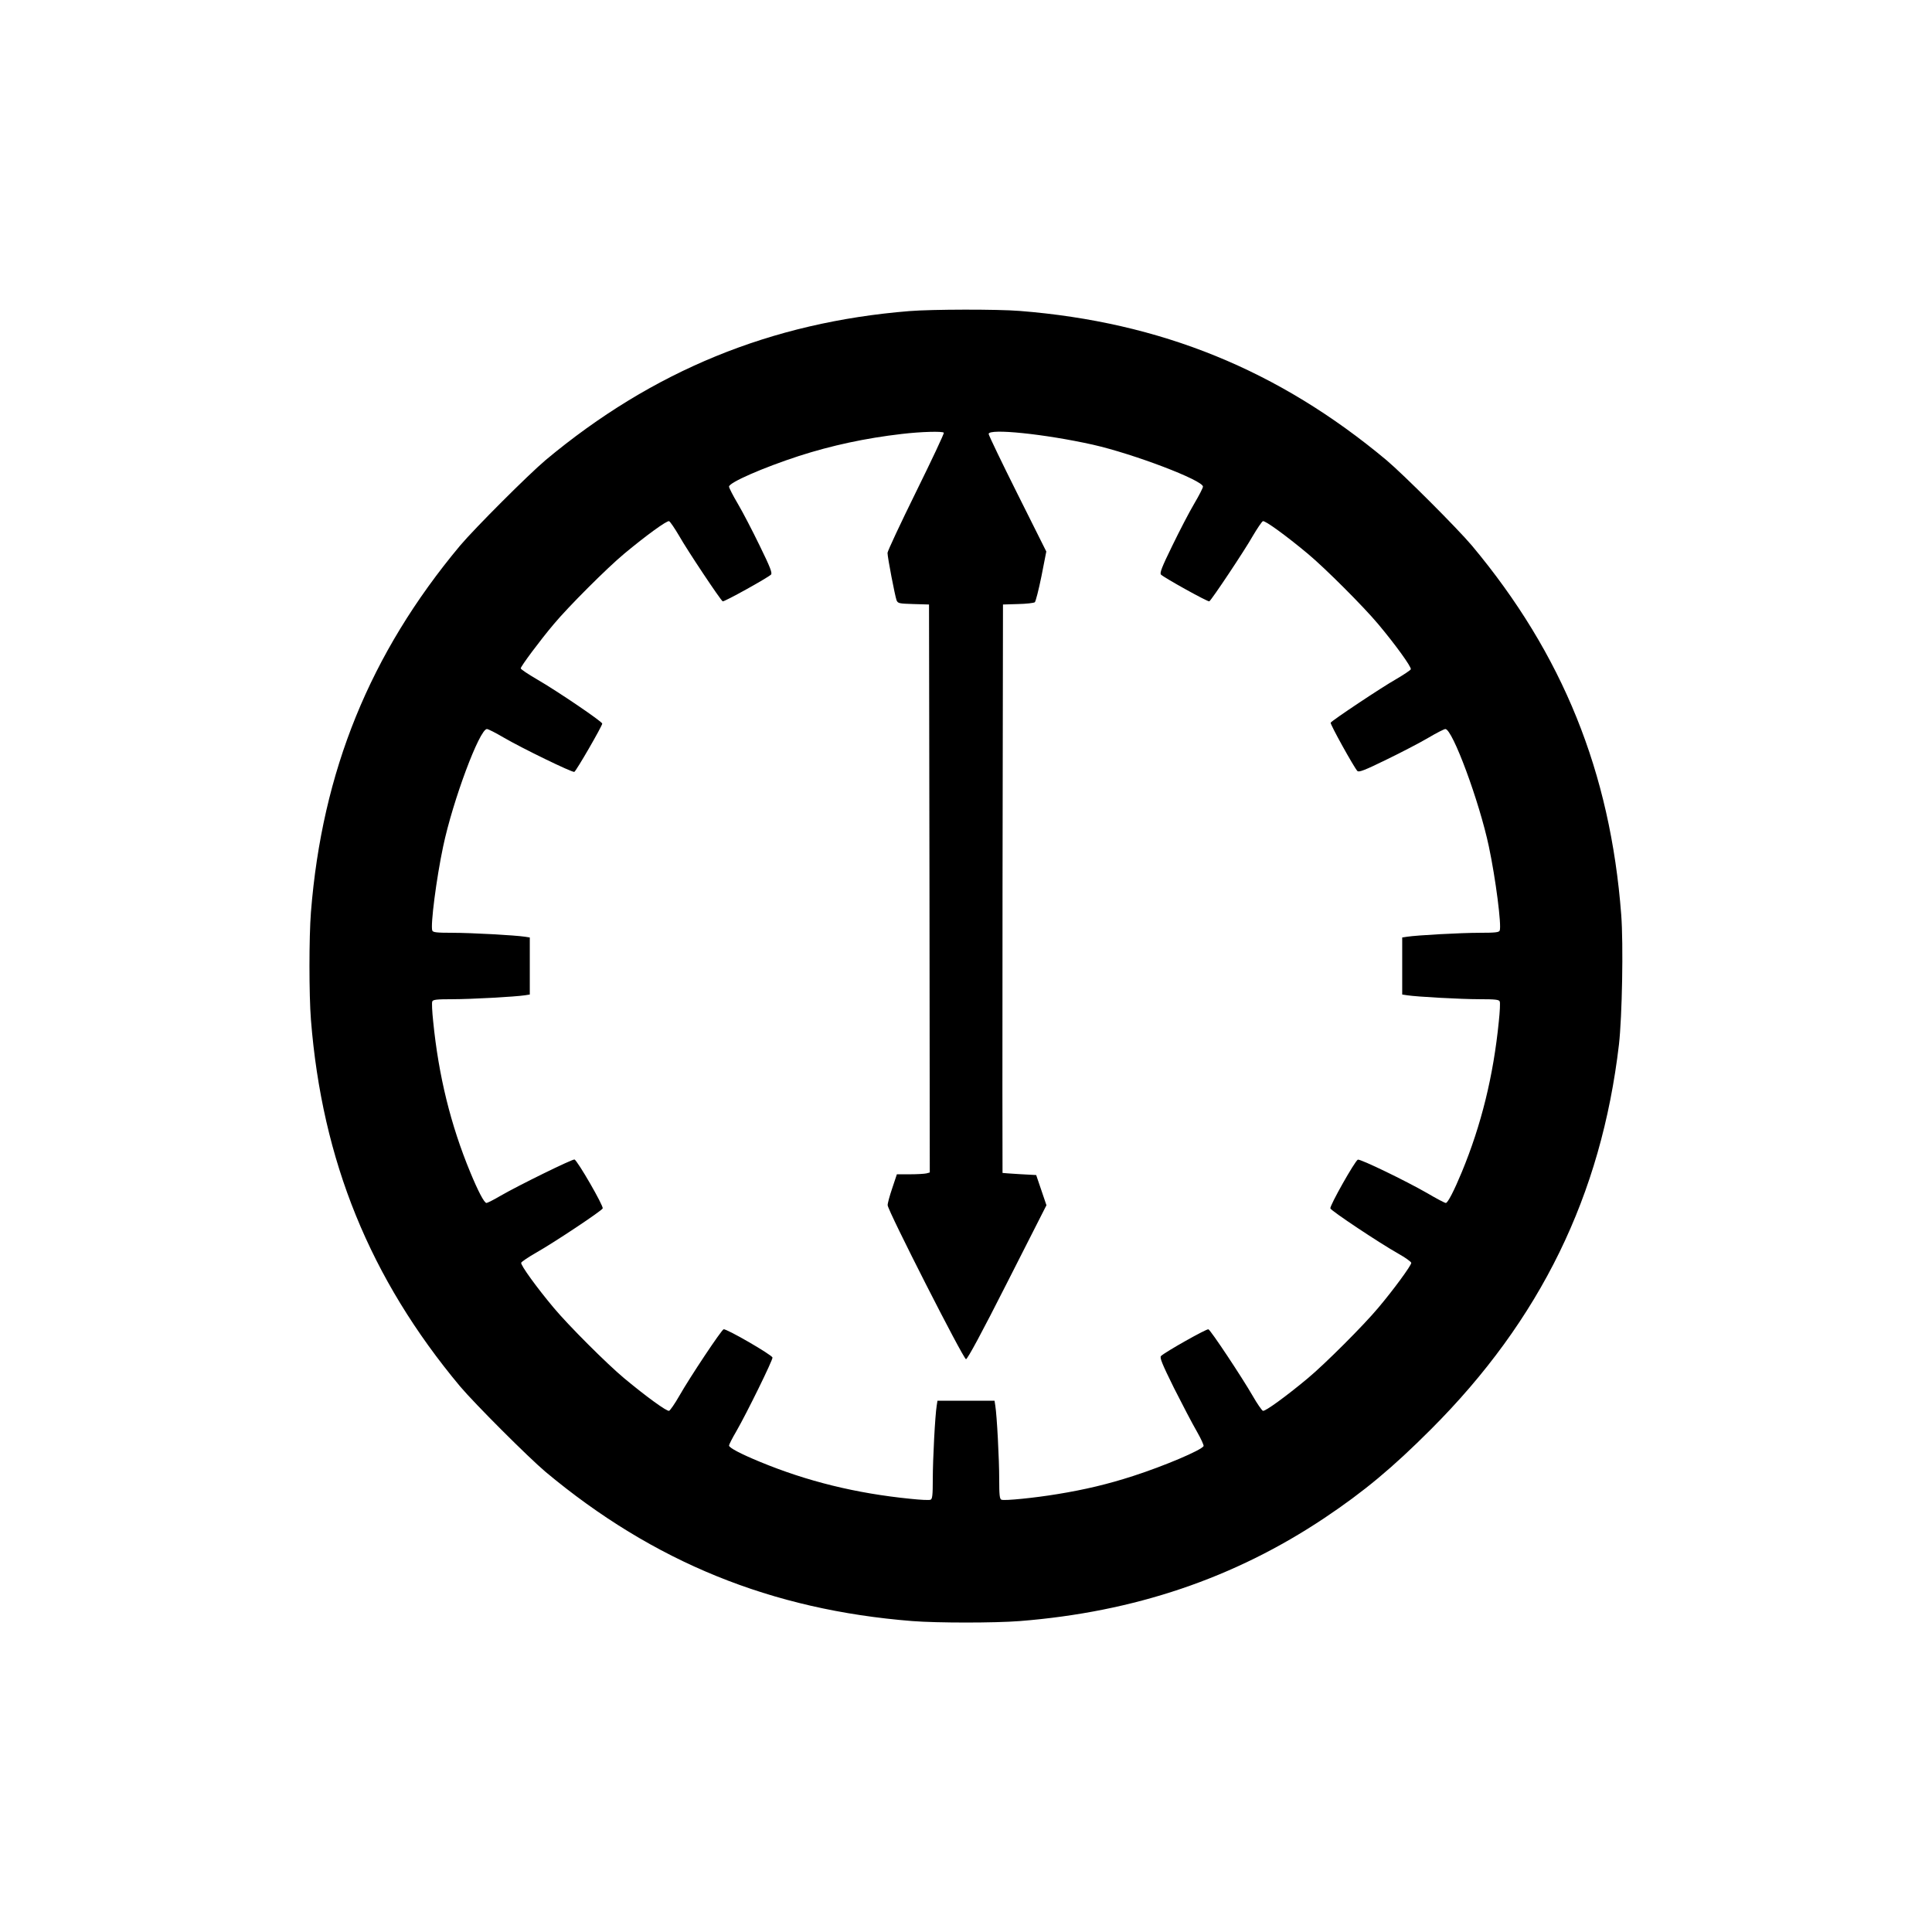 <?xml version="1.0" standalone="no"?>
<!DOCTYPE svg PUBLIC "-//W3C//DTD SVG 20010904//EN"
 "http://www.w3.org/TR/2001/REC-SVG-20010904/DTD/svg10.dtd">
<svg version="1.0" xmlns="http://www.w3.org/2000/svg"
 width="1280pt" height="1280pt" viewBox="0 0 1280 1280"
 preserveAspectRatio="xMidYMid meet">
<g transform="translate(0,1280) scale(0.1,-0.1)"
fill="#000000" stroke="none">
<path d="M6025 10739 c-917 -74 -1702 -396 -2410 -987 -116 -98 -469 -451
-567 -567 -597 -715 -914 -1495 -988 -2429 -13 -166 -13 -546 0 -712 74 -934
391 -1714 988 -2429 98 -116 451 -469 567 -567 715 -597 1495 -914 2429 -988
166 -13 546 -13 712 0 759 60 1422 284 2019 683 263 176 451 333 705 587 726
726 1129 1551 1246 2550 21 184 30 664 15 860 -72 944 -388 1726 -989 2445
-98 116 -451 469 -567 567 -715 597 -1495 914 -2429 988 -148 12 -583 11 -731
-1z m228 -806 c3 -5 -80 -181 -184 -392 -104 -211 -189 -393 -189 -404 0 -30
50 -288 60 -314 9 -21 17 -22 112 -25 l103 -3 3 -1881 2 -1882 -22 -6 c-13 -3
-62 -6 -110 -6 l-86 0 -31 -93 c-17 -50 -31 -101 -30 -112 0 -34 502 -1020
519 -1020 10 0 106 178 274 510 l259 510 -34 100 -34 100 -110 6 c-60 4 -111
7 -113 8 -1 0 -1 848 0 1884 l3 1882 99 3 c55 1 105 7 112 12 6 6 26 84 44
173 l32 163 -191 382 c-105 210 -191 389 -191 397 0 38 371 0 690 -71 270 -61
730 -236 730 -278 0 -8 -26 -59 -58 -113 -32 -54 -97 -179 -145 -278 -70 -143
-85 -182 -75 -192 23 -22 311 -182 320 -177 15 9 235 339 288 433 30 51 60 95
67 98 14 6 154 -96 298 -216 115 -96 369 -350 466 -466 114 -136 221 -284 216
-299 -3 -7 -47 -36 -98 -66 -94 -53 -424 -273 -433 -288 -5 -9 155 -297 177
-320 10 -10 49 5 192 75 99 48 224 113 278 145 54 32 105 58 113 58 47 0 225
-480 288 -778 45 -212 85 -524 72 -557 -4 -12 -28 -15 -133 -15 -125 0 -415
-16 -480 -26 l-33 -5 0 -189 0 -189 33 -5 c65 -10 355 -26 480 -26 105 0 129
-3 133 -15 4 -8 1 -68 -6 -133 -36 -361 -116 -685 -245 -997 -51 -123 -93
-205 -106 -205 -7 0 -62 29 -123 65 -141 81 -444 228 -460 222 -19 -8 -188
-307 -182 -323 6 -17 328 -231 449 -299 48 -27 87 -55 87 -62 0 -17 -116 -176
-219 -298 -97 -116 -351 -370 -466 -466 -144 -120 -284 -222 -298 -216 -7 3
-38 47 -67 98 -71 123 -279 437 -294 442 -11 5 -288 -151 -314 -177 -10 -10 6
-50 86 -212 55 -109 123 -239 151 -287 28 -49 48 -93 45 -98 -17 -28 -260
-131 -467 -198 -167 -54 -318 -90 -502 -120 -151 -25 -350 -45 -370 -37 -12 4
-15 29 -15 138 0 129 -15 419 -26 486 l-5 32 -189 0 -189 0 -5 -32 c-11 -67
-26 -357 -26 -486 0 -109 -3 -134 -15 -138 -8 -4 -68 -1 -133 6 -361 36 -685
116 -997 245 -126 52 -205 93 -205 108 0 6 21 48 47 92 71 123 244 476 241
491 -4 18 -308 194 -324 187 -15 -5 -223 -317 -294 -442 -29 -51 -60 -95 -67
-98 -14 -6 -154 96 -298 216 -115 96 -369 350 -466 466 -114 136 -221 284
-216 299 3 7 47 37 98 66 125 71 437 279 442 294 7 16 -169 320 -187 324 -15
3 -368 -170 -491 -241 -44 -26 -86 -47 -92 -47 -15 0 -56 79 -108 205 -129
312 -209 636 -245 997 -7 65 -10 125 -6 133 4 12 28 15 133 15 125 0 415 16
481 26 l32 5 0 189 0 189 -32 5 c-66 10 -356 26 -481 26 -105 0 -129 3 -133
15 -13 33 27 345 72 557 64 304 241 778 290 778 9 0 59 -26 112 -57 118 -69
453 -232 467 -227 12 5 185 304 185 320 0 13 -294 213 -432 293 -60 35 -108
67 -108 73 0 13 127 184 219 293 97 116 351 370 466 466 144 120 284 222 298
216 7 -3 37 -47 67 -98 53 -94 273 -424 288 -433 9 -5 297 155 320 177 10 10
-5 49 -75 192 -48 99 -113 224 -145 278 -32 54 -58 105 -58 113 0 27 224 125
463 203 218 70 440 118 682 146 126 15 272 19 278 8z"/>
</g>
</svg>
